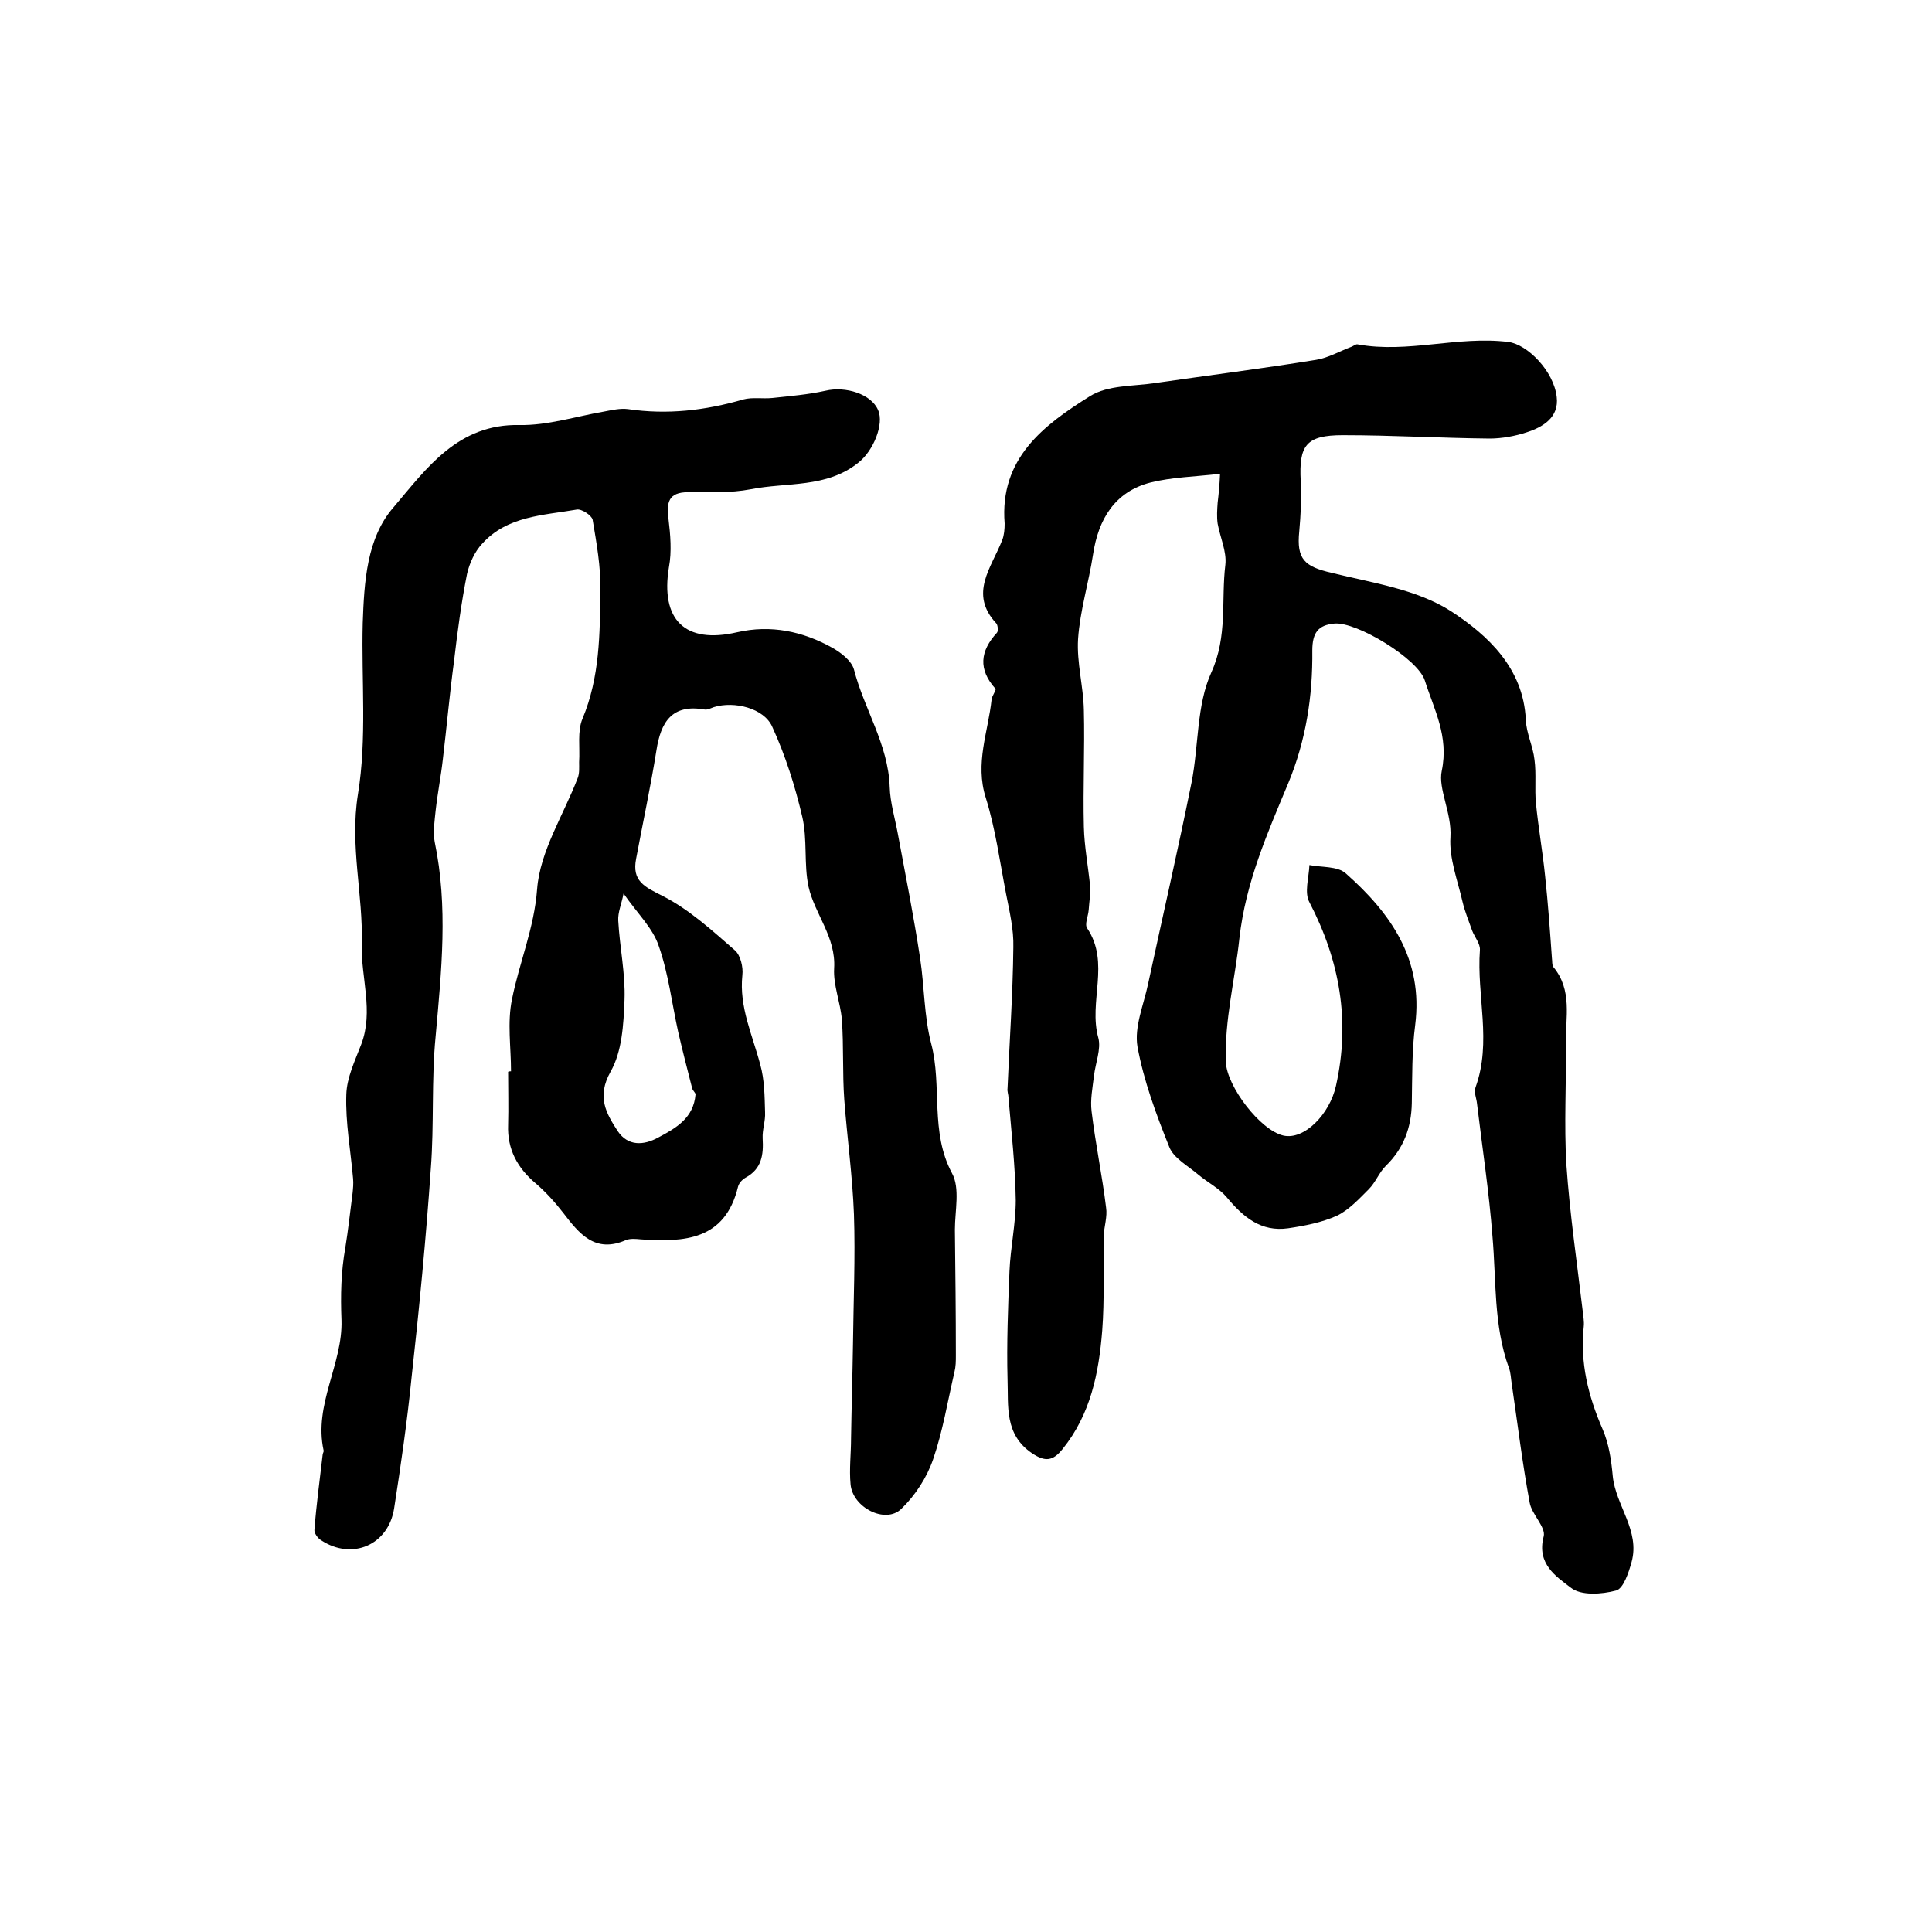 <?xml version="1.0" encoding="utf-8"?>
<!-- Generator: Adobe Illustrator 22.0.0, SVG Export Plug-In . SVG Version: 6.00 Build 0)  -->
<svg version="1.1" id="图层_1" xmlns="http://www.w3.org/2000/svg" xmlns:xlink="http://www.w3.org/1999/xlink" x="0px" y="0px"
	 viewBox="0 0 400 400" style="enable-background:new 0 0 400 400;" xml:space="preserve">
<style type="text/css">
	.st0{fill:#FFFFFF;}
</style>
<g>
	
	<path d="M252.6,98.1c-5.3,0.6-10,0.7-14.4,1.8c-7.4,1.9-10.8,7.6-11.9,14.9c-0.9,5.9-2.7,11.6-3.1,17.5c-0.3,4.9,1.1,9.8,1.2,14.7
		c0.2,8-0.2,16.1,0,24.2c0.1,4.1,0.9,8.2,1.3,12.3c0.1,1.6-0.2,3.3-0.3,4.9c-0.1,1.3-0.9,3-0.3,3.8c4.8,7.2,0.2,15.2,2.3,22.7
		c0.6,2.3-0.6,5.2-0.9,7.8c-0.3,2.5-0.8,5-0.5,7.4c0.8,6.7,2.2,13.3,3,19.9c0.3,1.9-0.4,3.9-0.5,5.9c-0.1,6.5,0.2,13.1-0.3,19.6
		c-0.7,8.8-2.4,17.3-8.2,24.5c-2,2.5-3.6,2.7-6.3,0.9c-5.8-3.9-4.9-9.8-5.1-15.3c-0.2-7.5,0.1-14.9,0.4-22.4
		c0.2-4.9,1.3-9.8,1.3-14.7c-0.1-7.1-0.9-14.1-1.5-21.2c0-0.7-0.3-1.3-0.2-2c0.4-9.7,1.1-19.5,1.2-29.2c0.1-3.7-0.8-7.4-1.5-11
		c-1.3-6.7-2.2-13.5-4.2-19.9c-2.3-7.2,0.5-13.7,1.2-20.4c0.1-0.8,1-1.9,0.8-2.2c-3.6-4-3.2-7.8,0.3-11.6c0.3-0.3,0.2-1.5-0.1-1.9
		c-5.8-6.2-1-11.6,1.2-17.3c0.4-1,0.5-2.3,0.5-3.4c-1.1-13.5,8.1-20.4,17.7-26.4c3.7-2.3,8.9-2,13.5-2.7c11.1-1.6,22.2-3,33.3-4.8
		c2.5-0.4,4.9-1.8,7.3-2.7c0.5-0.2,0.9-0.6,1.3-0.5c10.4,1.9,20.7-1.8,31.2-0.5c3.9,0.5,9.4,6,10,11.4c0.5,4.2-2.8,6.2-6.2,7.3
		c-2.4,0.8-5.2,1.3-7.7,1.3c-10.1-0.1-20.2-0.7-30.4-0.7c-7.6,0-9.1,2.1-8.7,9.5c0.2,3.5,0,7-0.3,10.4c-0.6,5.8,1.1,7.3,6.7,8.6
		c8.5,2.1,17.7,3.4,24.8,8c7.5,4.9,14.9,11.7,15.4,22.4c0.1,2.8,1.5,5.5,1.8,8.3c0.4,3,0,6,0.3,9c0.5,5.1,1.4,10.1,1.9,15.1
		c0.6,5.6,1,11.2,1.4,16.9c0.1,0.7,0,1.5,0.3,1.9c4,4.8,2.5,10.5,2.6,15.8c0.1,8.4-0.4,16.8,0.1,25.1c0.7,10.2,2.2,20.3,3.4,30.5
		c0.1,1,0.3,2,0.2,3c-0.8,7.5,0.9,14.4,3.9,21.3c1.3,3,1.8,6.4,2.1,9.7c0.6,6.1,5.7,11.3,3.9,17.8c-0.6,2.2-1.7,5.5-3.2,5.9
		c-3,0.8-7.3,1.1-9.4-0.6c-3-2.3-7.1-4.9-5.6-10.6c0.5-1.9-2.5-4.6-2.9-7c-1.5-8.1-2.5-16.3-3.7-24.5c-0.2-1.2-0.2-2.4-0.6-3.4
		c-3.2-8.8-2.6-18.1-3.4-27.2c-0.7-9.2-2.1-18.3-3.2-27.5c-0.1-1.1-0.7-2.4-0.3-3.4c3.4-9.4,0.2-18.9,0.9-28.4
		c0.1-1.3-1.1-2.7-1.6-4c-0.7-2-1.5-3.9-2-6c-1-4.4-2.8-9-2.5-13.4c0.3-5-2.6-10-1.8-13.7c1.5-7.2-1.6-12.7-3.5-18.7
		c-1.4-4.5-14.1-12.2-18.7-11.8c-3.4,0.3-4.6,1.9-4.6,5.6c0.1,9.4-1.3,18.6-5,27.5c-4.3,10.3-8.8,20.5-10.1,32.1
		c-0.9,8.5-3.1,16.9-2.8,25.6c0.2,5,7.1,14.1,11.9,15.2c4.3,1,9.6-4.4,10.9-10.3c3-13.4,0.8-25.9-5.5-38c-1.1-2-0.1-5.1,0-7.7
		c2.5,0.5,5.8,0.2,7.5,1.7c9.4,8.3,16.1,17.9,14.4,31.4c-0.7,5.3-0.6,10.8-0.7,16.2c-0.1,5.1-1.7,9.4-5.4,13
		c-1.4,1.4-2.1,3.4-3.5,4.8c-2,2-4.1,4.3-6.6,5.5c-3.1,1.4-6.7,2.1-10.1,2.6c-5.6,0.8-9.3-2.3-12.7-6.4c-1.6-1.9-4-3.1-5.9-4.7
		c-2.1-1.8-5.1-3.4-6-5.7c-2.7-6.7-5.3-13.7-6.6-20.8c-0.7-4.1,1.3-8.7,2.2-13c3-13.9,6.2-27.8,9-41.7c1.5-7.6,1-16,4.1-22.8
		c3.4-7.5,2-14.9,2.9-22.3c0.3-2.7-1.1-5.7-1.6-8.5c-0.2-1.4-0.1-2.9,0-4.3C252.3,102.4,252.5,100.5,252.6,98.1z"/>
	<path d="M105.8,221.8c0-5-0.8-10.1,0.2-14.9c1.5-7.6,4.6-14.7,5.2-22.8c0.6-7.9,5.5-15.4,8.4-23c0.4-1,0.3-2.2,0.3-3.3
		c0.2-3-0.4-6.4,0.7-9c3.6-8.6,3.6-17.6,3.7-26.6c0.1-4.9-0.8-9.8-1.6-14.6c-0.2-0.9-2.3-2.3-3.3-2.1c-6.9,1.2-14.4,1.3-19.6,7.1
		c-1.5,1.6-2.6,4-3.1,6.2c-1.2,6-2,12.1-2.7,18.1c-0.9,6.7-1.5,13.5-2.3,20.2c-0.4,3.6-1.1,7.1-1.5,10.7c-0.2,2.1-0.6,4.4-0.2,6.5
		c2.8,13.4,1.4,26.7,0.2,40.2c-0.9,9.1-0.3,18.3-1,27.4c-1,14.5-2.4,29-4,43.4c-0.9,9-2.2,18-3.6,27c-1.2,7.6-8.7,10.8-15.1,6.6
		c-0.7-0.4-1.5-1.5-1.4-2.2c0.4-5.2,1.1-10.3,1.7-15.5c0-0.3,0.3-0.7,0.2-0.9c-2.1-9.5,4-17.9,3.7-27c-0.2-5.1-0.1-10,0.8-15
		c0.6-3.7,1-7.5,1.5-11.3c0.1-1,0.2-2,0.1-3c-0.5-5.8-1.6-11.6-1.4-17.4c0.1-3.5,1.8-7,3.1-10.4c2.6-6.9-0.1-13.8,0.1-20.7
		c0.3-10.3-2.5-20.3-0.8-31c1.9-11.6,0.7-23.6,1-35.5c0.3-8.5,0.8-17.6,6.4-24C88.3,97,94.8,87.7,107.6,88
		c5.8,0.1,11.7-1.8,17.5-2.8c1.6-0.3,3.3-0.7,4.9-0.5c8.1,1.2,16,0.3,23.9-2c1.9-0.5,4-0.1,6-0.3c3.7-0.4,7.4-0.7,11-1.5
		c4.2-1,9.5,0.7,10.9,4c1.3,2.9-1,8.5-4.1,10.9c-6.6,5.3-14.8,4-22.3,5.5c-4.2,0.8-8.6,0.6-12.9,0.6c-4.2,0-4.5,2.2-4.1,5.5
		c0.4,3.3,0.7,6.8,0.1,10c-1.8,10.9,3.3,16,14.1,13.5c7-1.6,13.6-0.2,19.7,3.2c1.8,1,4,2.7,4.5,4.5c2.1,8.2,7.1,15.5,7.4,24.3
		c0.1,3.3,1.1,6.5,1.7,9.8c1.6,8.6,3.3,17.1,4.6,25.7c0.9,5.9,0.8,12,2.3,17.7c2.3,8.8-0.3,18.2,4.3,26.8c1.7,3.1,0.6,7.8,0.6,11.7
		c0.1,8.7,0.2,17.3,0.2,26c0,1.2,0,2.3-0.3,3.5c-1.4,6-2.4,12.2-4.4,18c-1.3,3.8-3.7,7.5-6.6,10.3c-3.3,3.2-10.1-0.3-10.5-5.1
		c-0.3-3.1,0.1-6.3,0.1-9.5c0.1-6.5,0.3-13,0.4-19.5c0.1-9,0.5-17.9,0.2-26.9c-0.3-7.9-1.4-15.8-2-23.7c-0.4-5.5-0.1-11.1-0.5-16.6
		c-0.3-3.6-1.8-7.1-1.6-10.6c0.4-6.5-4-11.2-5.3-16.9c-1-4.7-0.2-9.8-1.3-14.5c-1.5-6.4-3.5-12.7-6.2-18.6
		c-1.7-3.9-7.9-5.4-12.1-4.1c-0.6,0.2-1.3,0.6-1.9,0.5c-6.8-1.2-9.1,2.6-10,8.5c-1.2,7.5-2.8,14.9-4.2,22.4
		c-0.9,4.6,1.7,5.8,5.5,7.7c5.5,2.8,10.3,7.2,15,11.3c1.1,1,1.7,3.4,1.5,5.1c-0.7,6.6,2.1,12.4,3.7,18.5c0.9,3.2,0.9,6.6,1,9.9
		c0.1,1.8-0.6,3.6-0.5,5.4c0.2,3.4-0.2,6.3-3.5,8.1c-0.7,0.4-1.4,1.1-1.6,1.9c-2.7,11.1-11.1,11.5-20.1,10.9c-1-0.1-2.1-0.2-3,0.1
		c-6.5,2.9-9.8-1.3-13.1-5.6c-1.7-2.2-3.6-4.3-5.7-6.1c-3.8-3.2-5.9-7.1-5.7-12.1c0.1-3.7,0-7.3,0-11
		C105.4,221.8,105.6,221.8,105.8,221.8z M129.1,185c-0.4,2.1-1.2,3.9-1.1,5.6c0.3,5.5,1.5,11,1.3,16.4c-0.2,5.1-0.5,10.7-2.9,14.9
		c-2.9,5.2-0.9,8.6,1.5,12.3c2.1,3.1,5.3,3,8.4,1.3c3.8-2,7.3-4.1,7.7-8.9c0-0.4-0.6-0.8-0.7-1.3c-1-3.9-2-7.8-2.9-11.7
		c-1.3-5.9-2-12-4-17.7C135.2,192.2,132.1,189.3,129.1,185z"/>
	
</g>
</svg>
